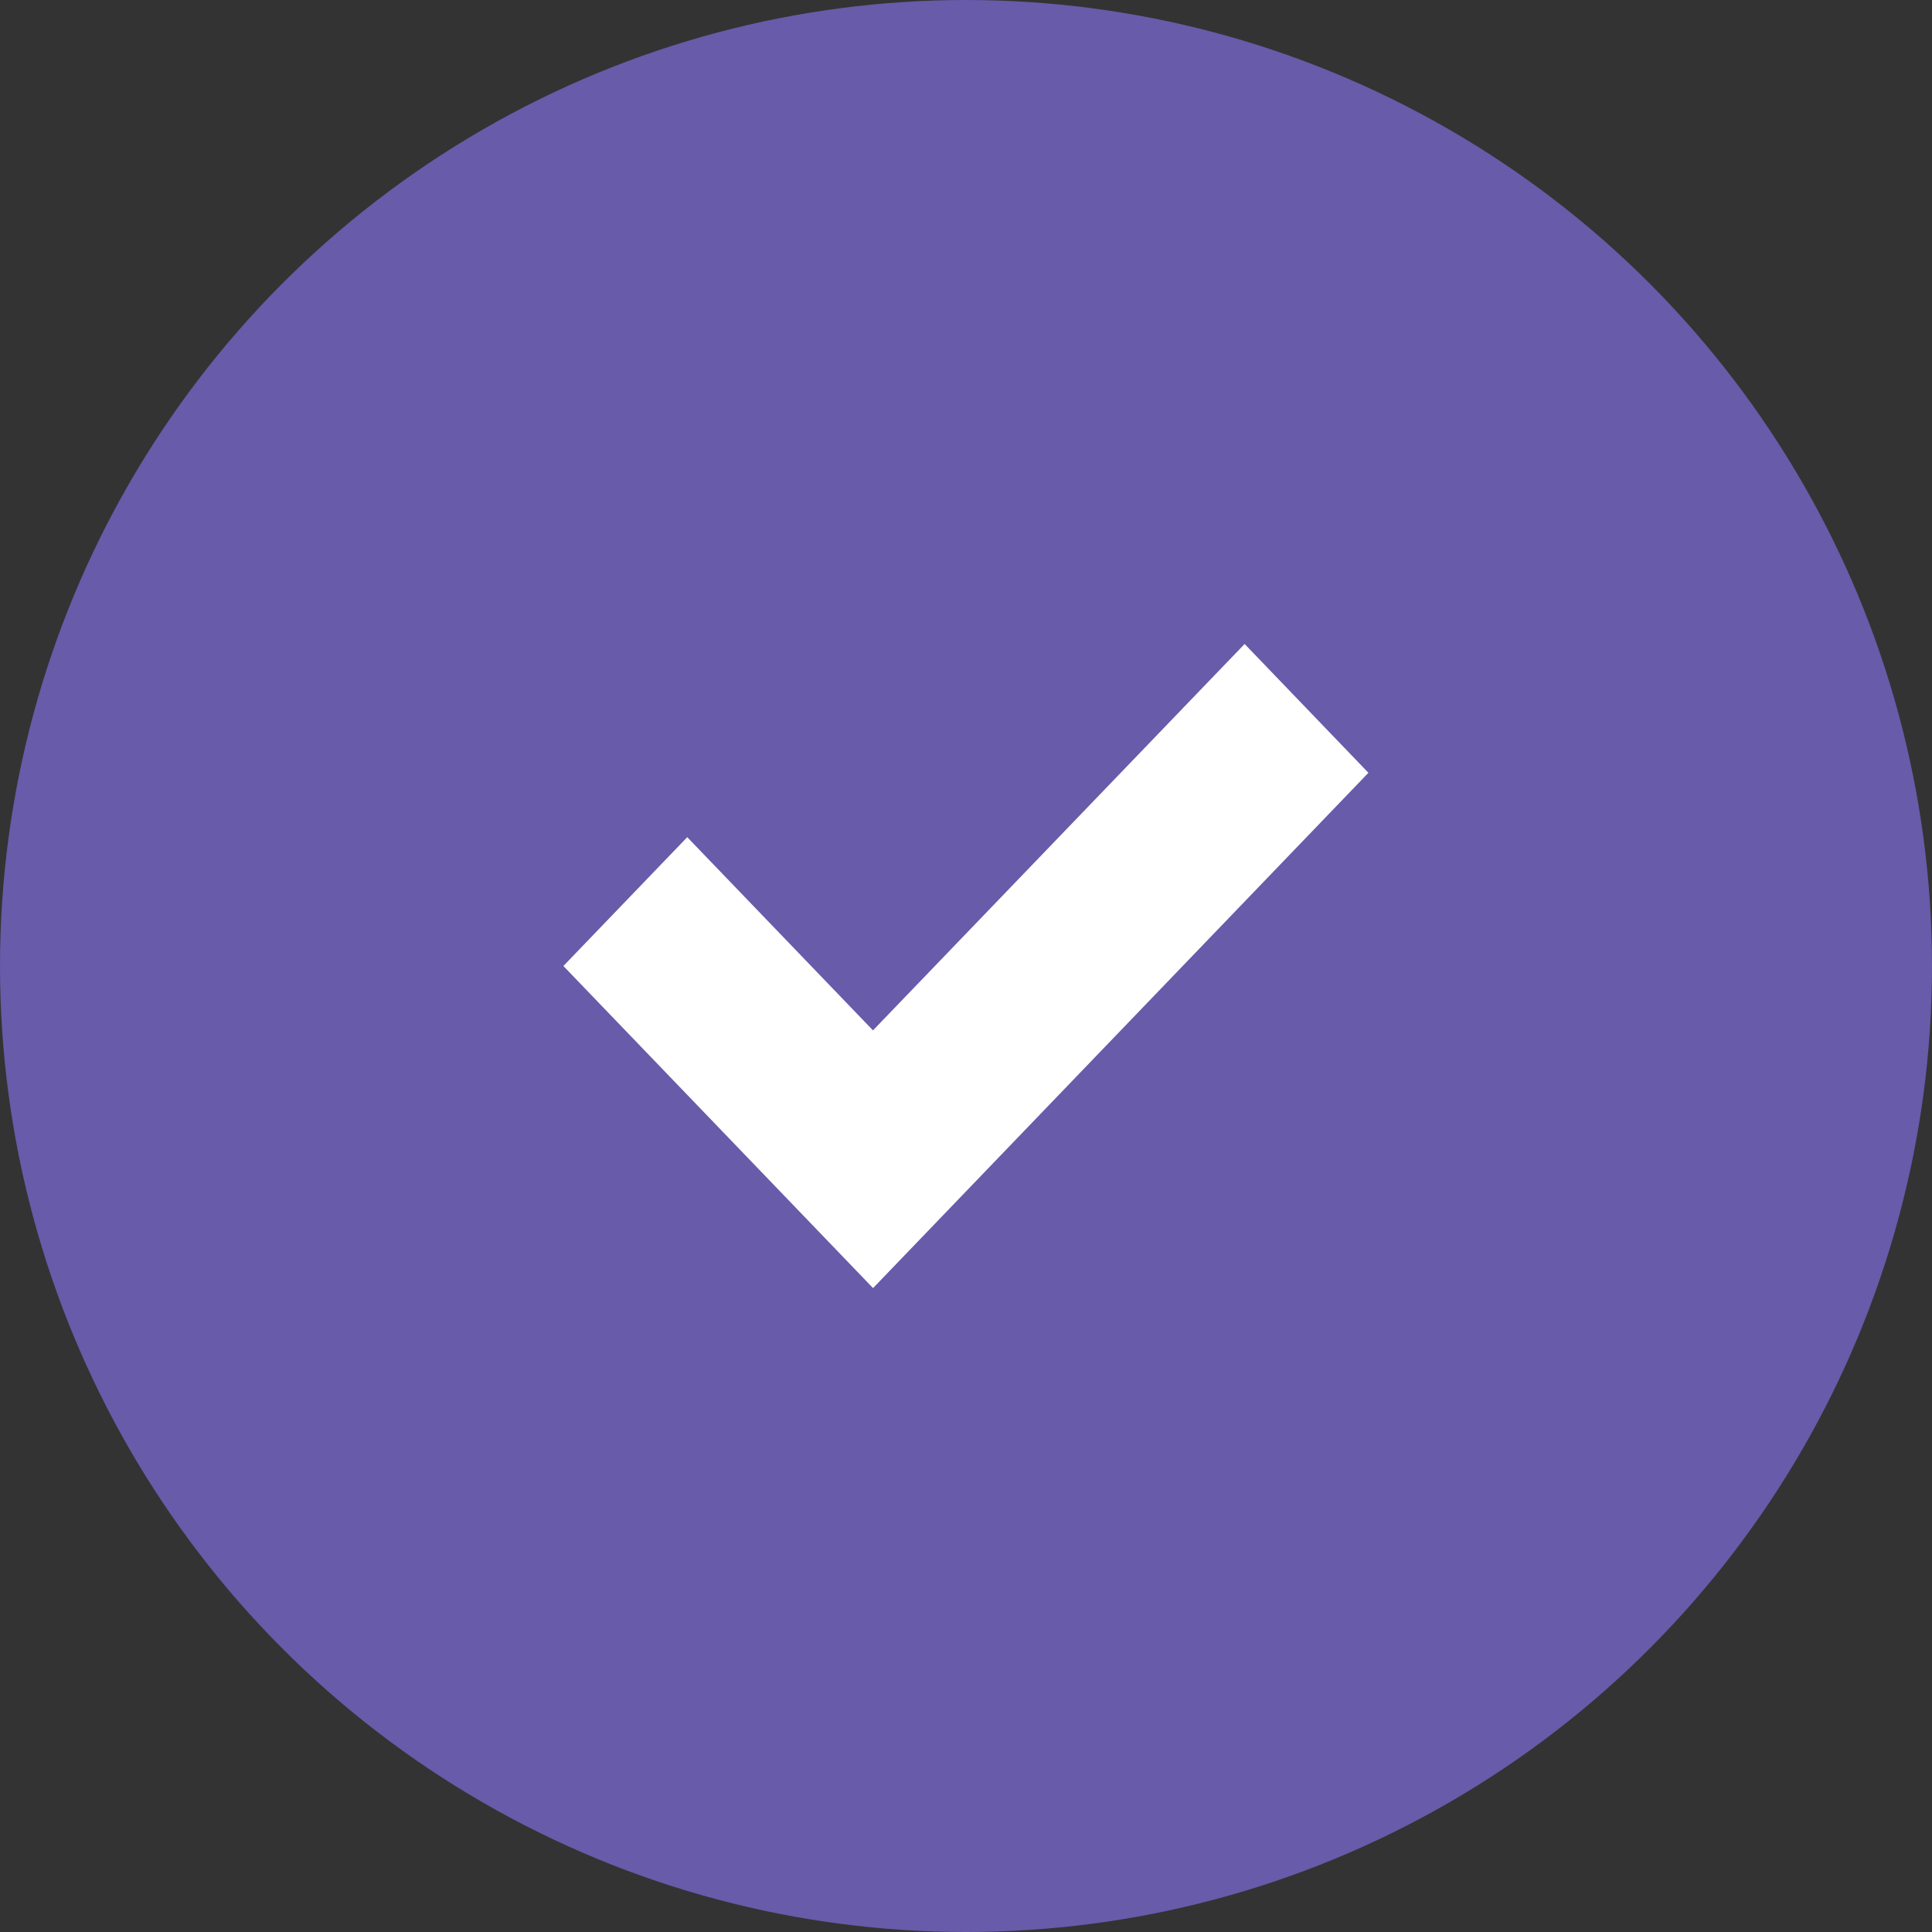 <svg width="28" height="28" viewBox="0 0 28 28" xmlns="http://www.w3.org/2000/svg">
  <rect x="0" y="0" width="28" height="28" fill="#333333" stroke="none"/>
  <circle fill="#675baa" cx="14" cy="14" r="14"/>
  <path fill="#fff" d="M19.832 11.2l-7.178 7.467-.002-.002v.002L8.165 14l1.795-1.867 2.692 2.8 5.386-5.6z"/>
</svg>
